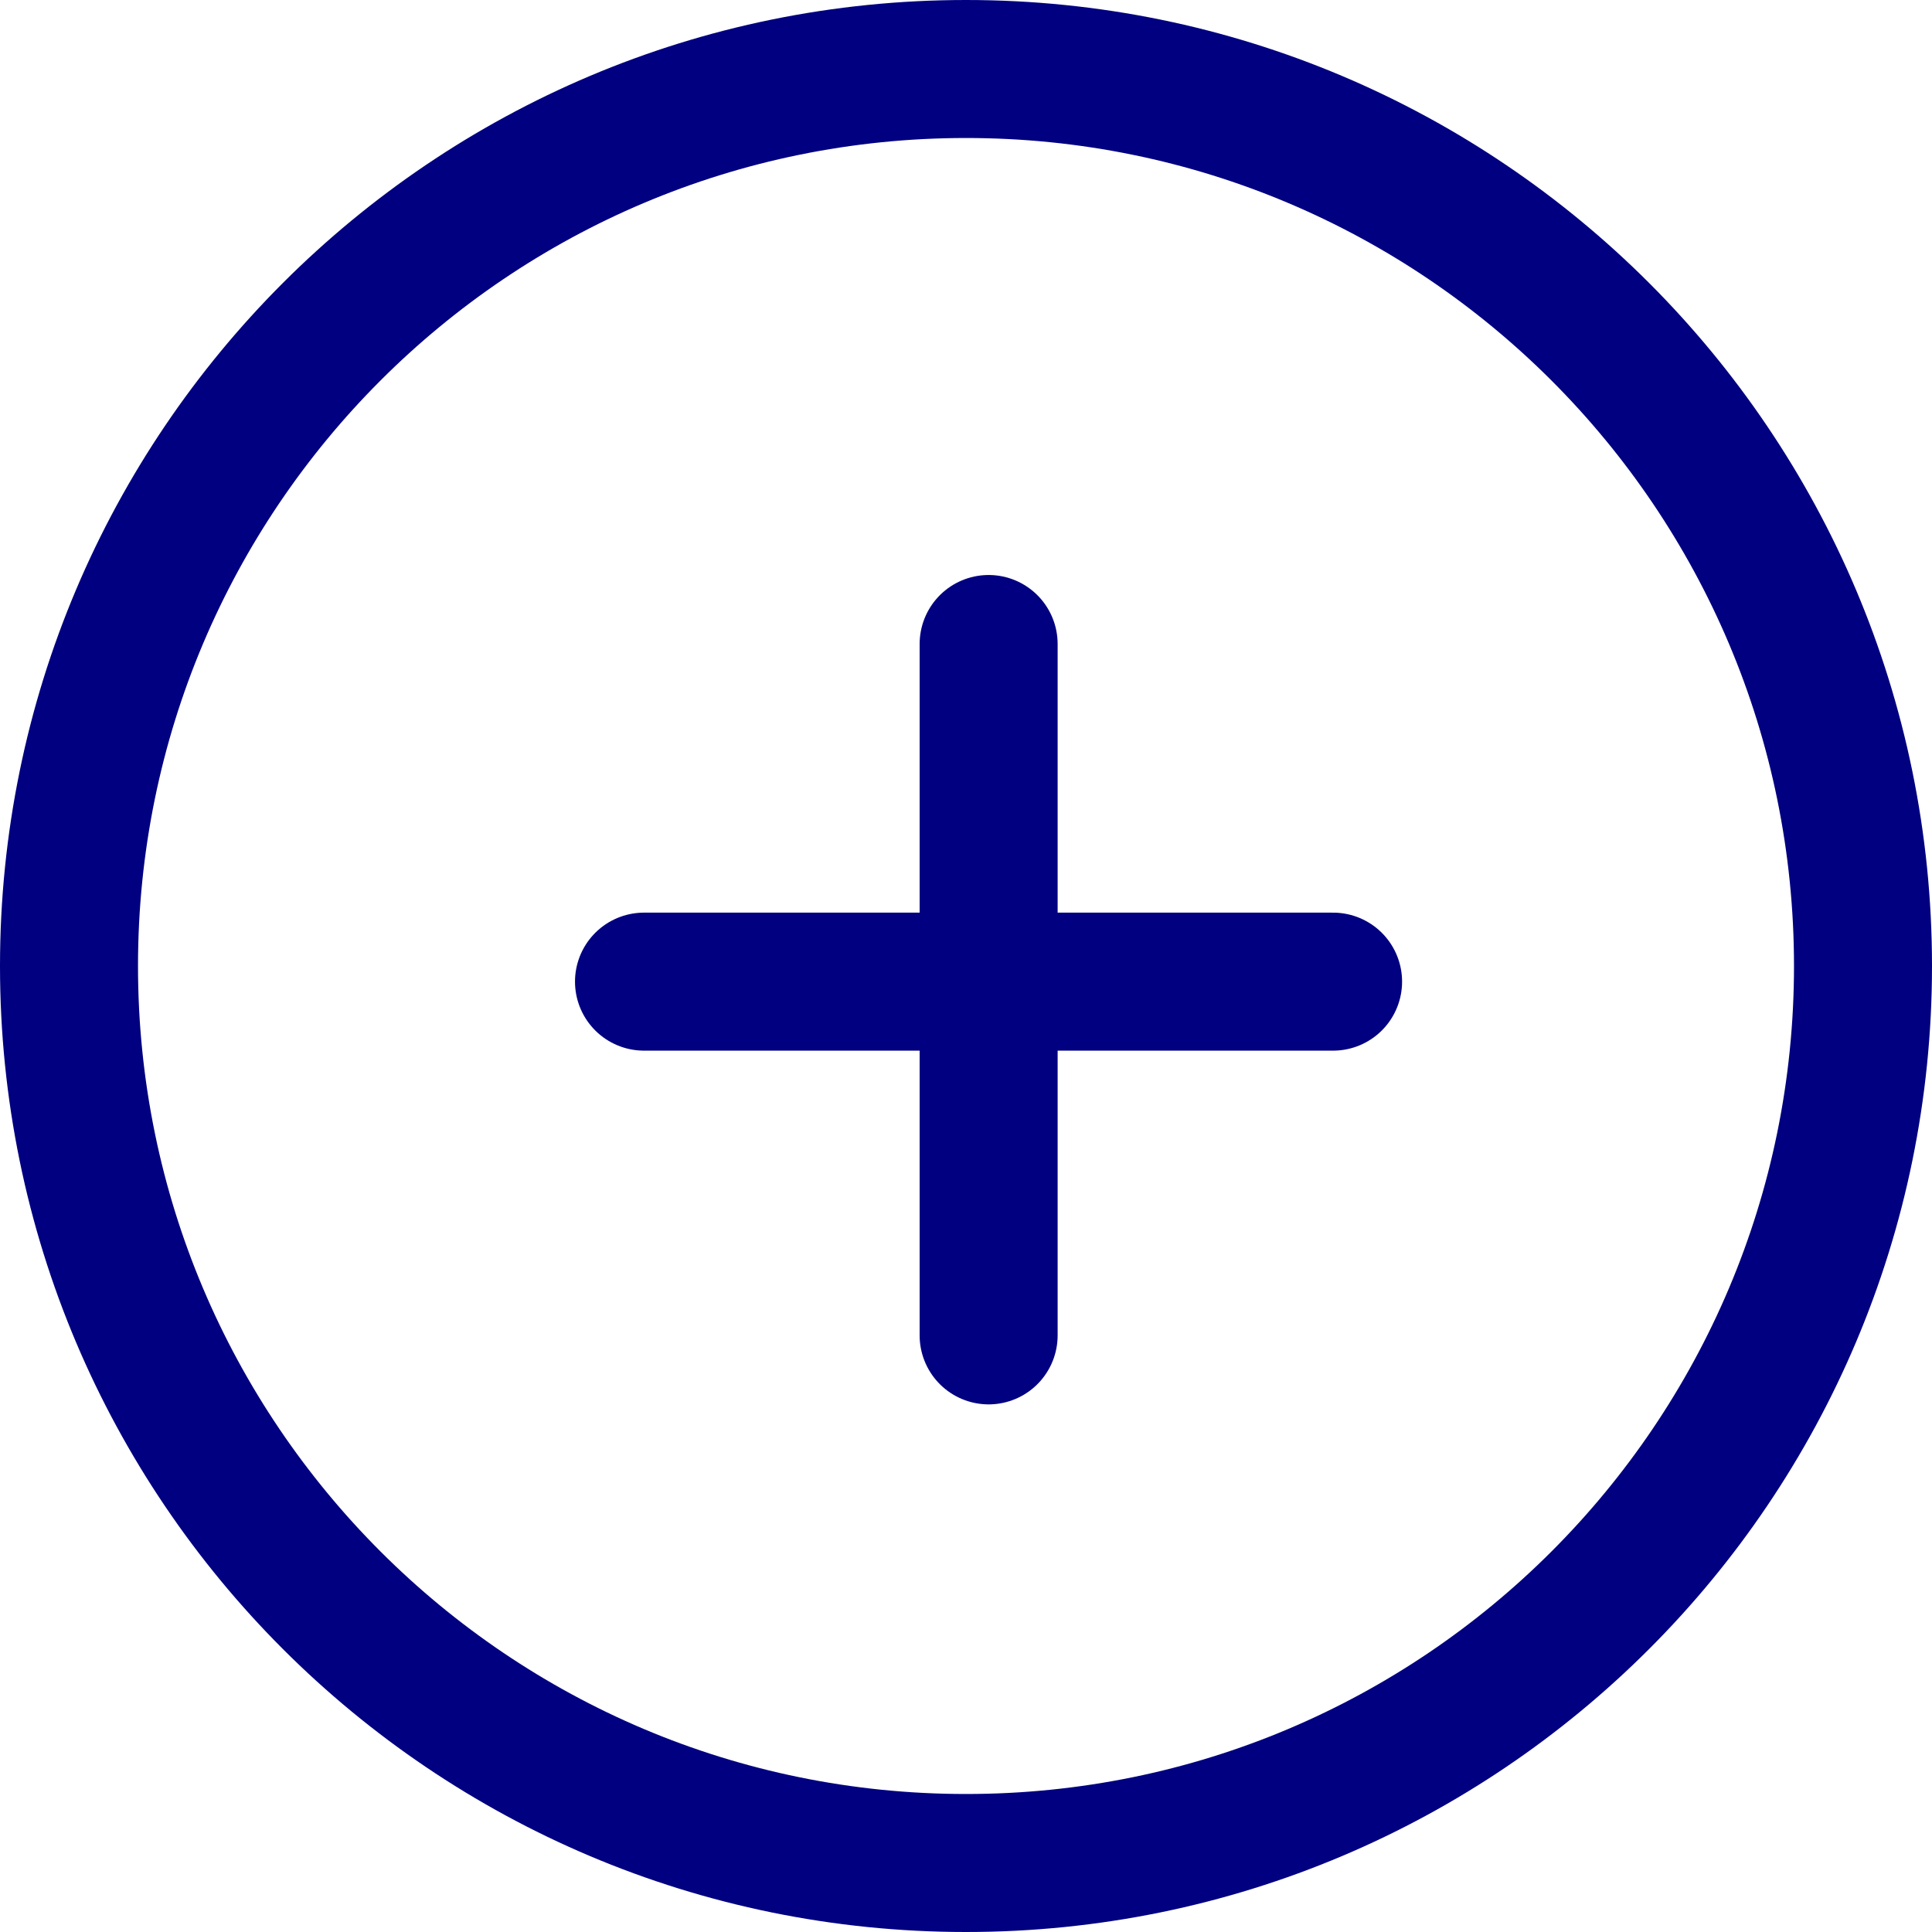 <svg width="21" height="21" viewBox="0 0 21 21" fill="none" xmlns="http://www.w3.org/2000/svg">
<g clip-path="url(#clip0_3016_4298)">
<path d="M10.5 20.25C15.885 20.25 20.25 15.885 20.25 10.5C20.25 5.115 15.885 0.75 10.5 0.75C5.115 0.75 0.75 5.115 0.75 10.5C0.75 15.885 5.115 20.25 10.5 20.25Z" stroke="#000080" stroke-width="1.5"/>
<path d="M14.49 10.67H7" stroke="#000080" stroke-width="1.5" stroke-miterlimit="10" stroke-linecap="round" stroke-linejoin="round"/>
<path d="M10.746 7V14.515" stroke="#000080" stroke-width="1.5" stroke-miterlimit="10" stroke-linecap="round" stroke-linejoin="round"/>
</g>
<defs>
<clipPath id="clip0_3016_4298">
<rect width="21" height="21" fill="white"/>
</clipPath>
</defs>
</svg>

